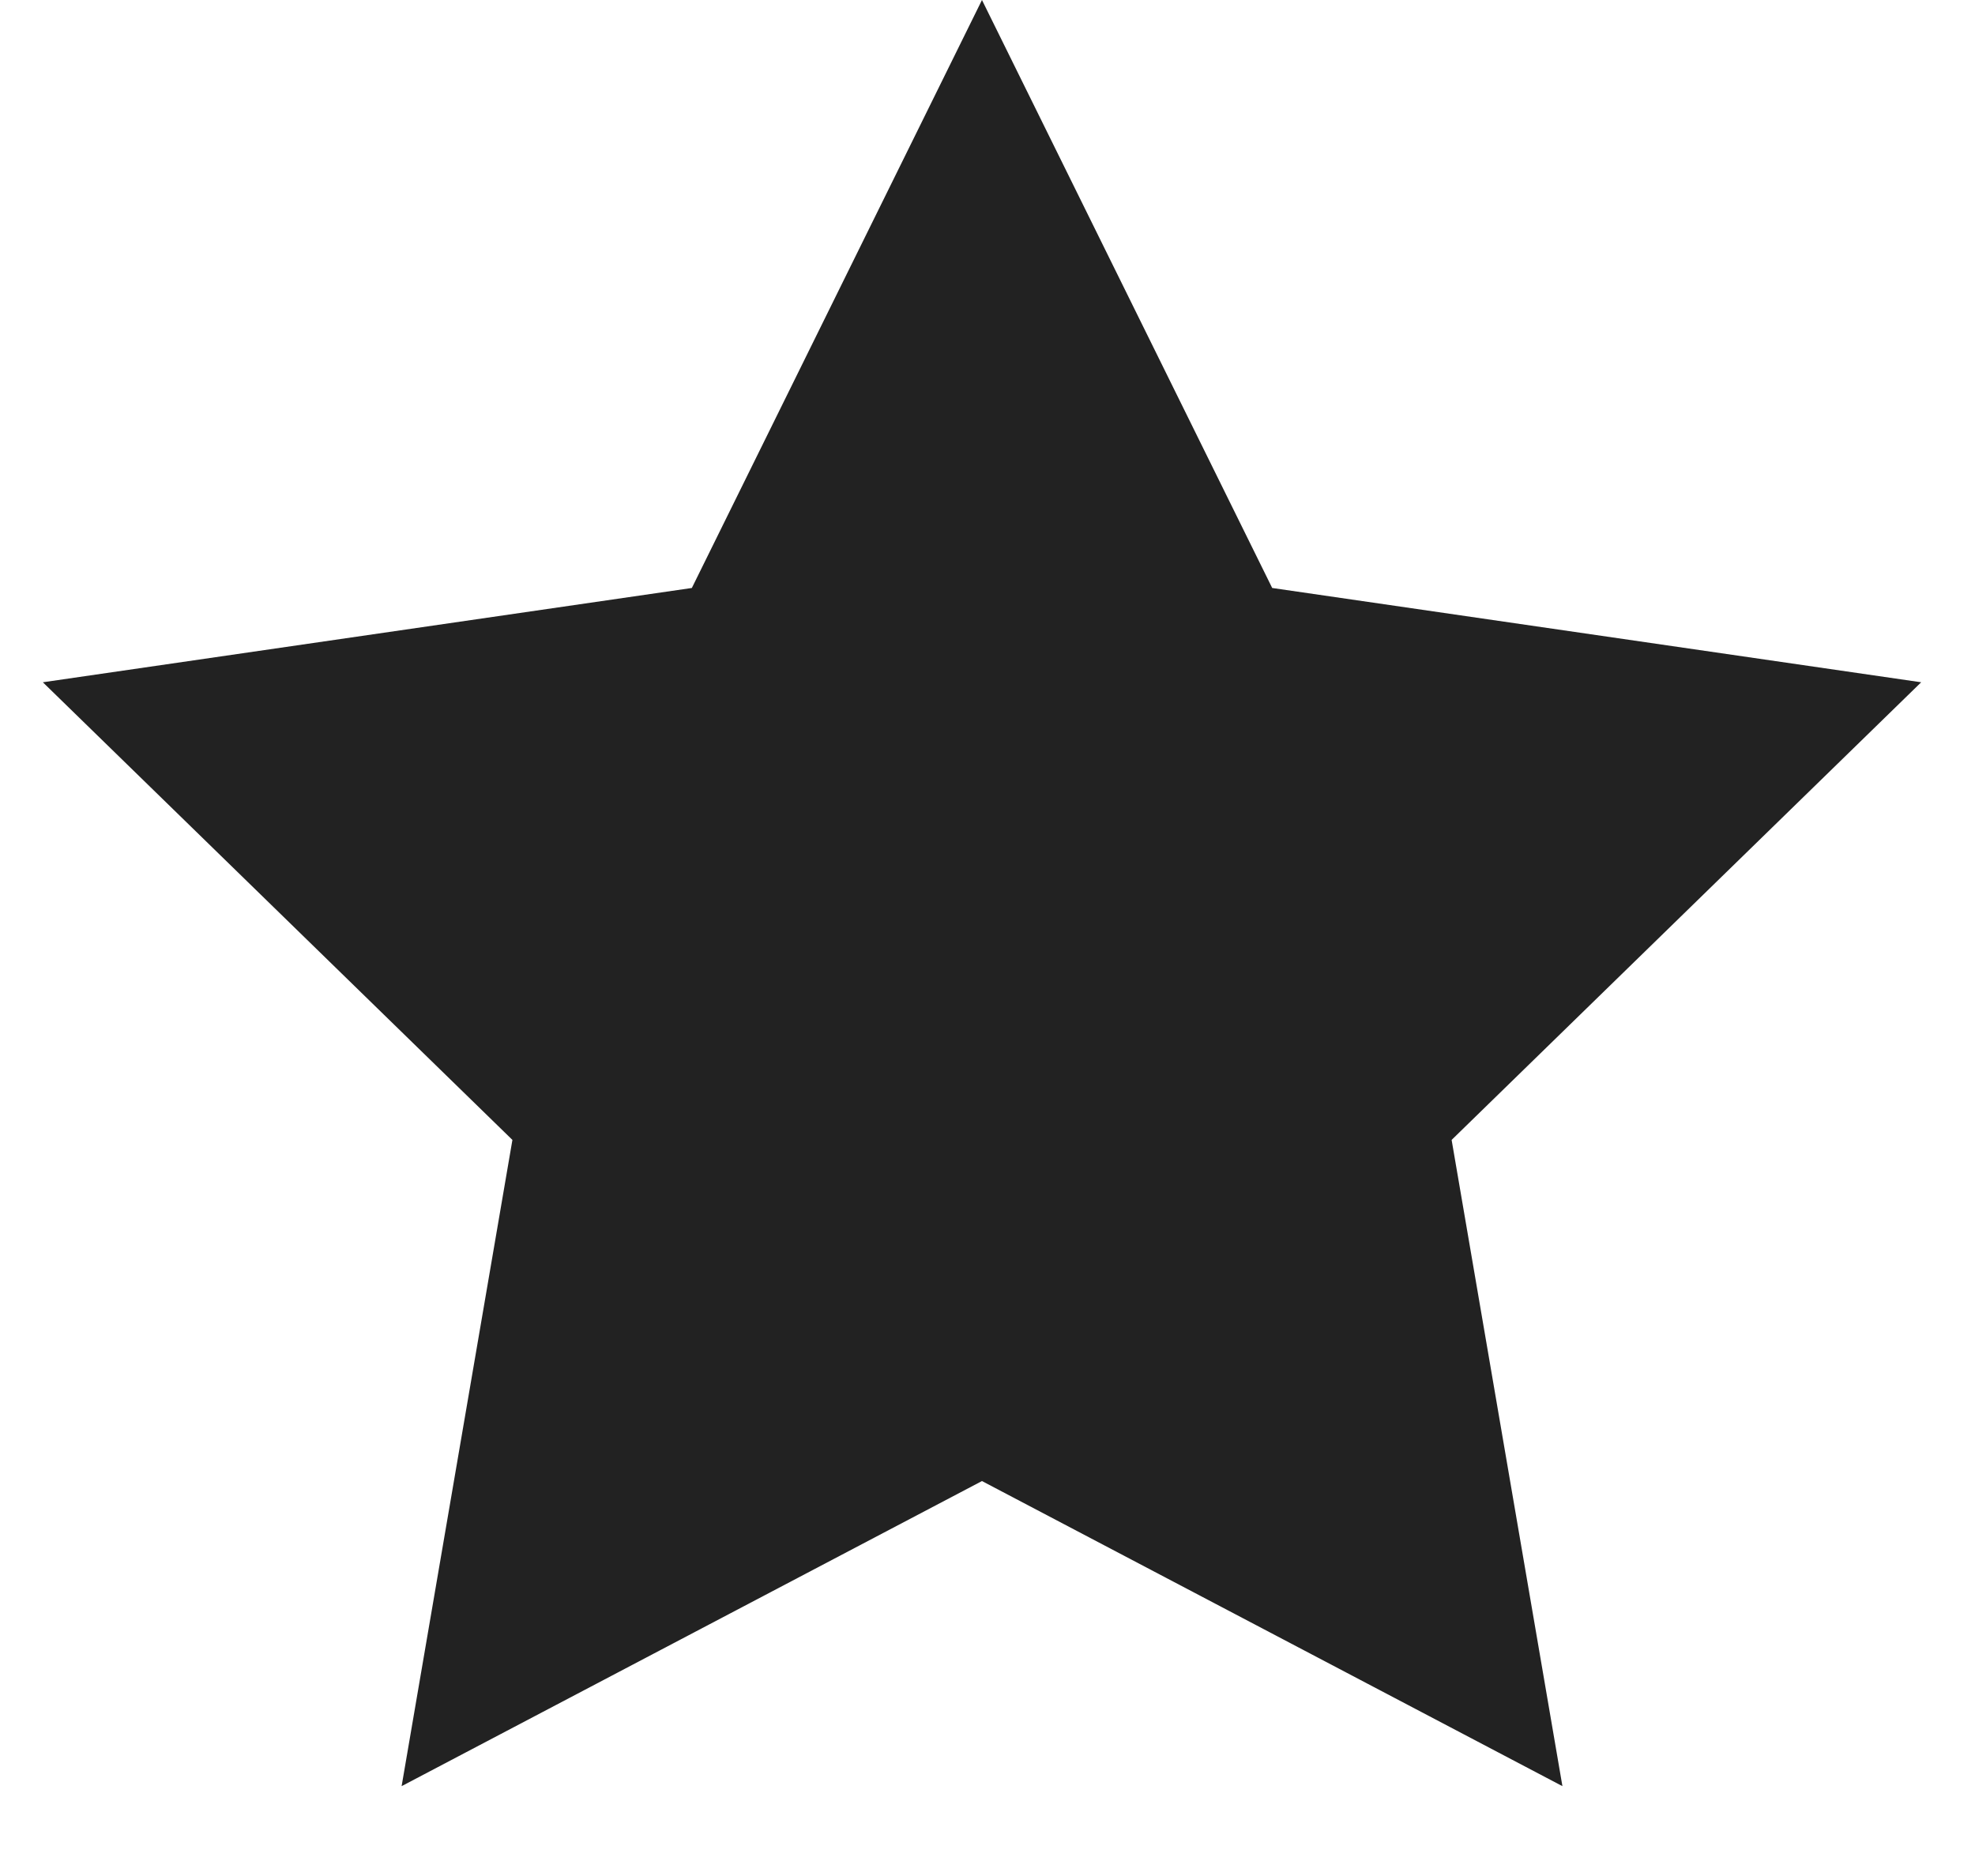 <svg width="20" height="19" viewBox="0 0 20 19" fill="none" xmlns="http://www.w3.org/2000/svg">
<path fill-rule="evenodd" clip-rule="evenodd" d="M9.944 15L4.067 18.09L5.189 11.545L0.434 6.91L7.006 5.955L9.944 0L12.883 5.955L19.455 6.91L14.7 11.545L15.822 18.09L9.944 15Z" fill="#222222"/>
</svg>
